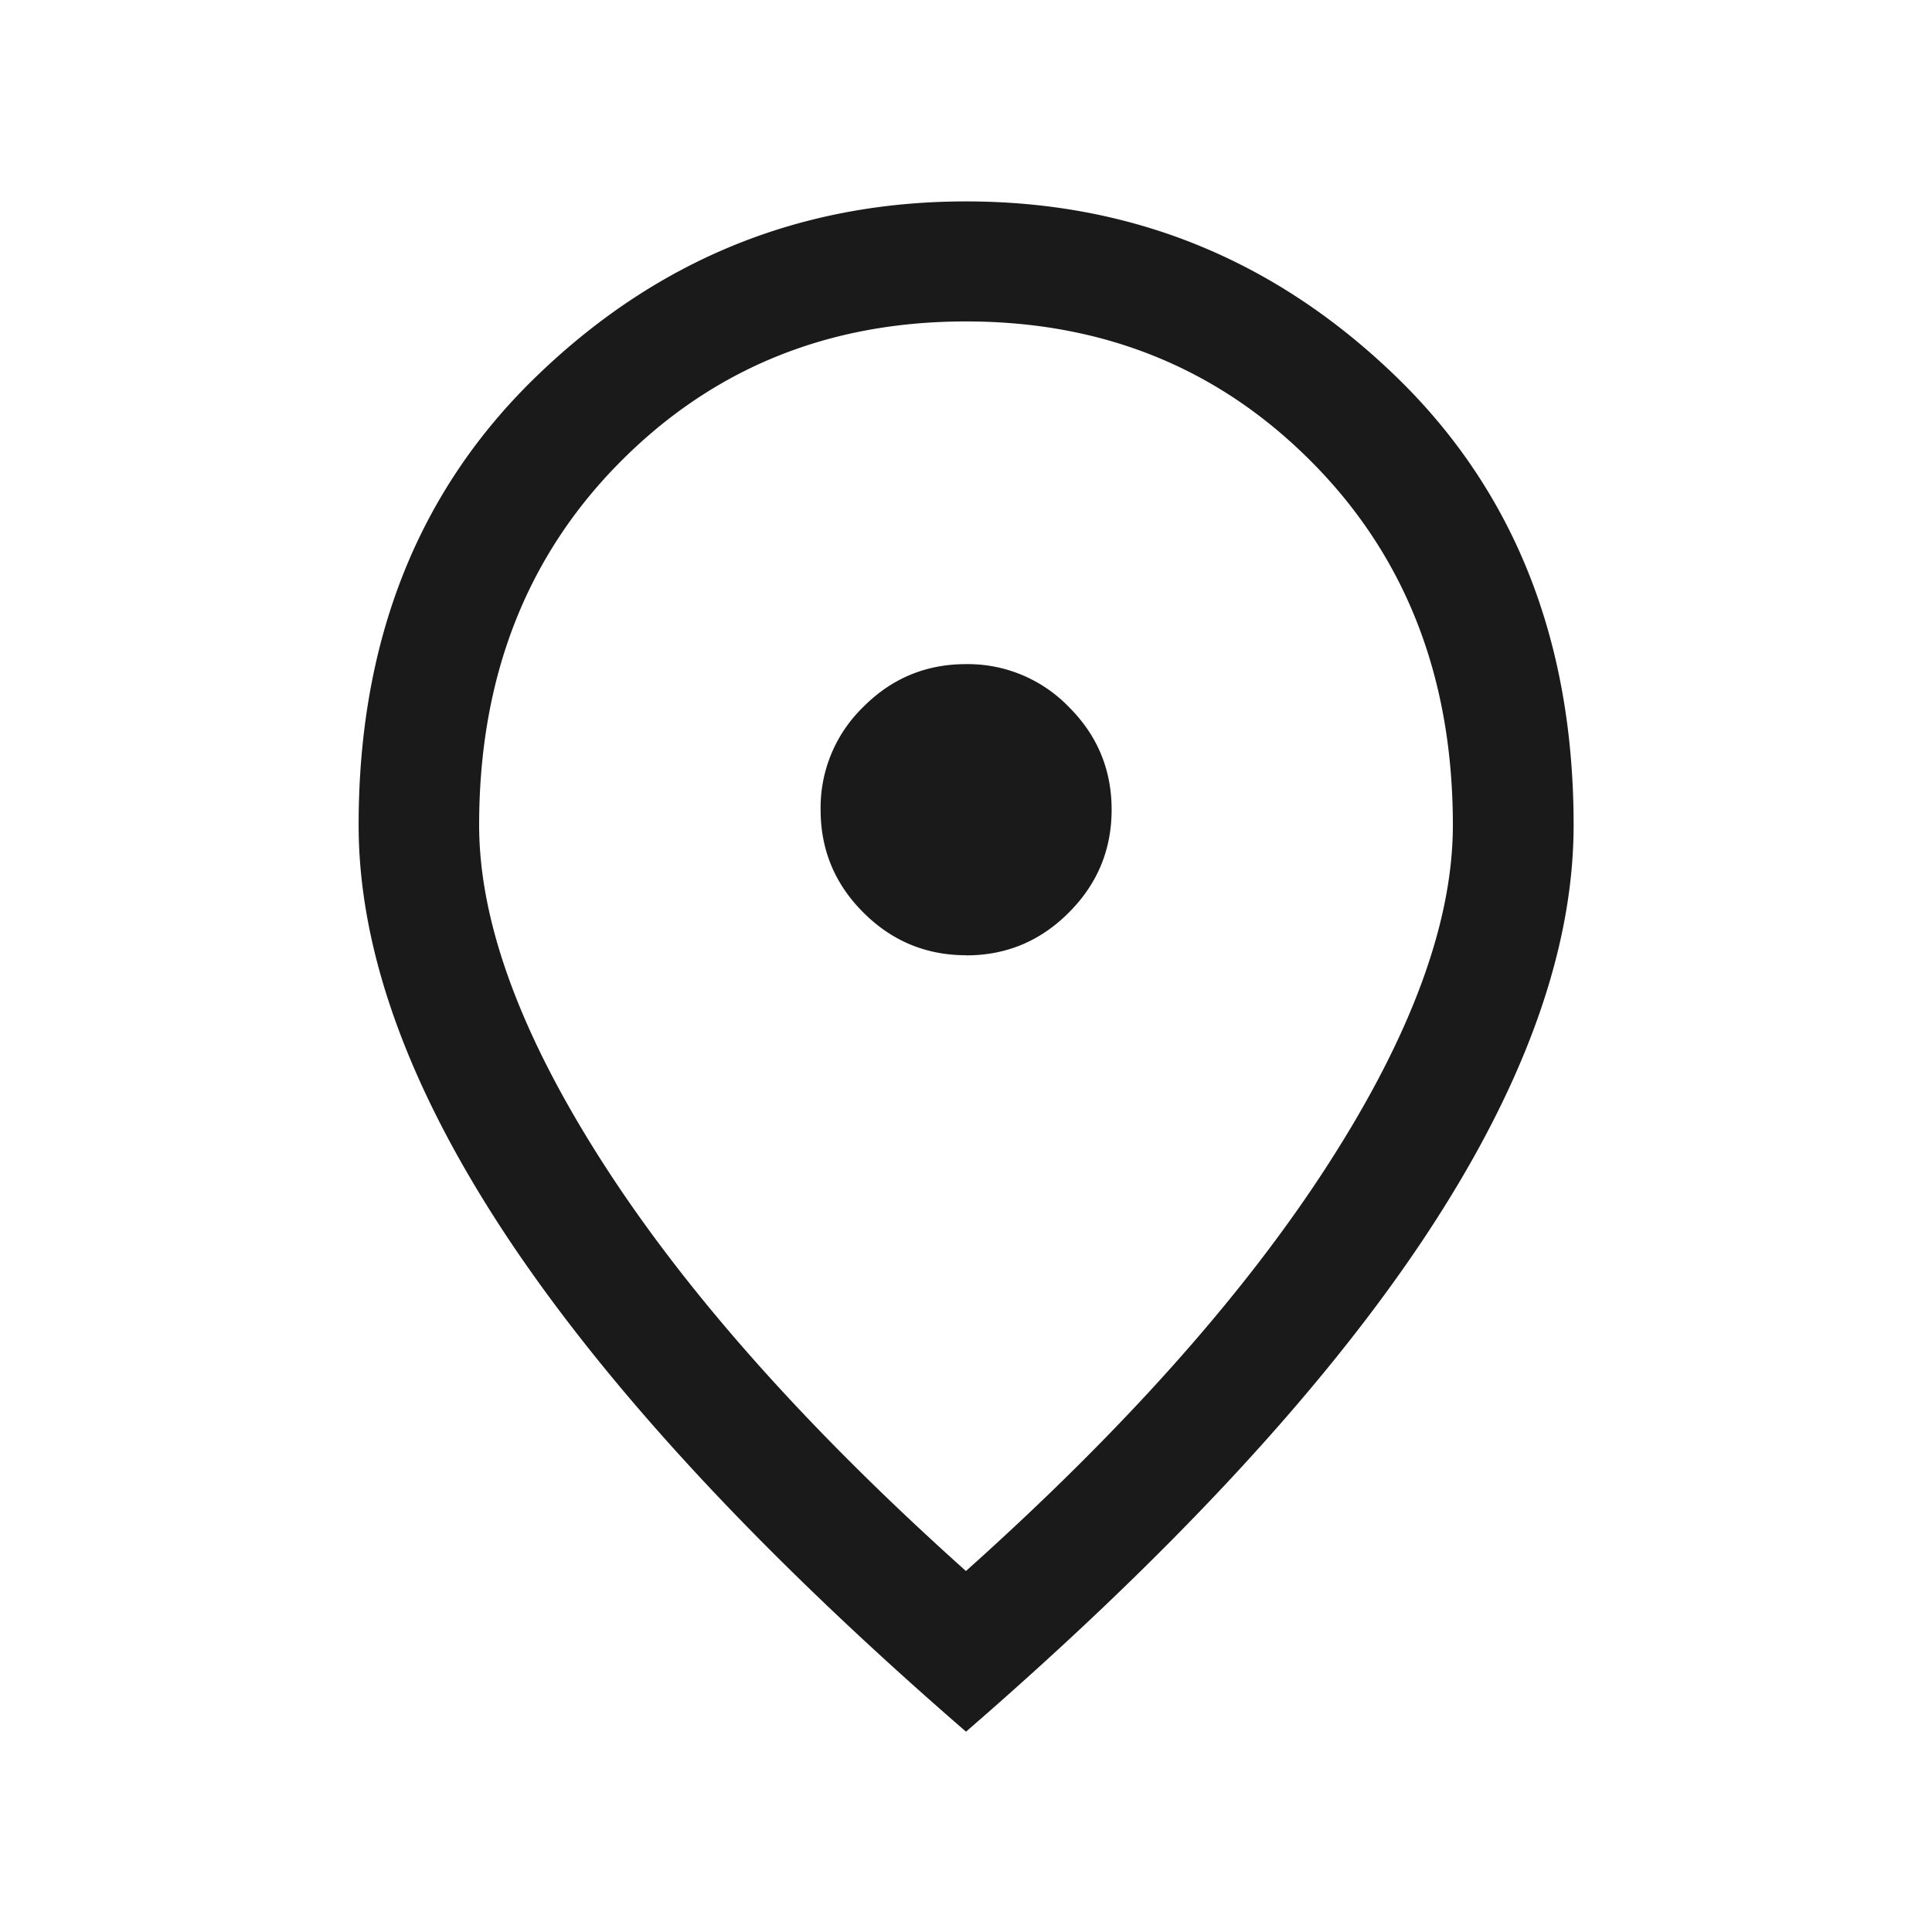 <svg width="16" height="16" fill="none" xmlns="http://www.w3.org/2000/svg"><g id="location"><mask id="mask0_5753_36813" style="mask-type:alpha" maskUnits="userSpaceOnUse" x="0" y="0" width="16" height="16"><path id="Bounding box" fill="#D9D9D9" d="M0 0h16v16H0z"/></mask><g mask="url(#mask0_5753_36813)"><path id="location_on" d="M8.002 7.912c.332 0 .615-.119.85-.355.236-.236.354-.52.354-.852 0-.331-.118-.615-.354-.85A1.163 1.163 0 008 5.5c-.332 0-.616.118-.851.355a1.16 1.16 0 00-.353.852c0 .331.118.615.354.85.236.236.52.354.852.354zM8 13.01c1.304-1.167 2.302-2.287 2.994-3.36.692-1.072 1.038-2.01 1.038-2.817 0-1.215-.386-2.214-1.159-2.997-.772-.783-1.73-1.174-2.873-1.174-1.144 0-2.102.391-2.874 1.174-.772.783-1.158 1.782-1.158 2.997 0 .806.346 1.745 1.038 2.818.691 1.072 1.69 2.192 2.994 3.36zm0 1.331c-1.678-1.454-2.936-2.807-3.775-4.059C3.388 9.03 2.97 7.88 2.97 6.833c0-1.538.497-2.784 1.493-3.736C5.457 2.144 6.637 1.668 8 1.668c1.364 0 2.544.476 3.539 1.429.995.952 1.493 2.198 1.493 3.736 0 1.047-.42 2.197-1.258 3.45-.838 1.251-2.096 2.604-3.774 4.058z" fill="#1A1A1A"/></g></g></svg>